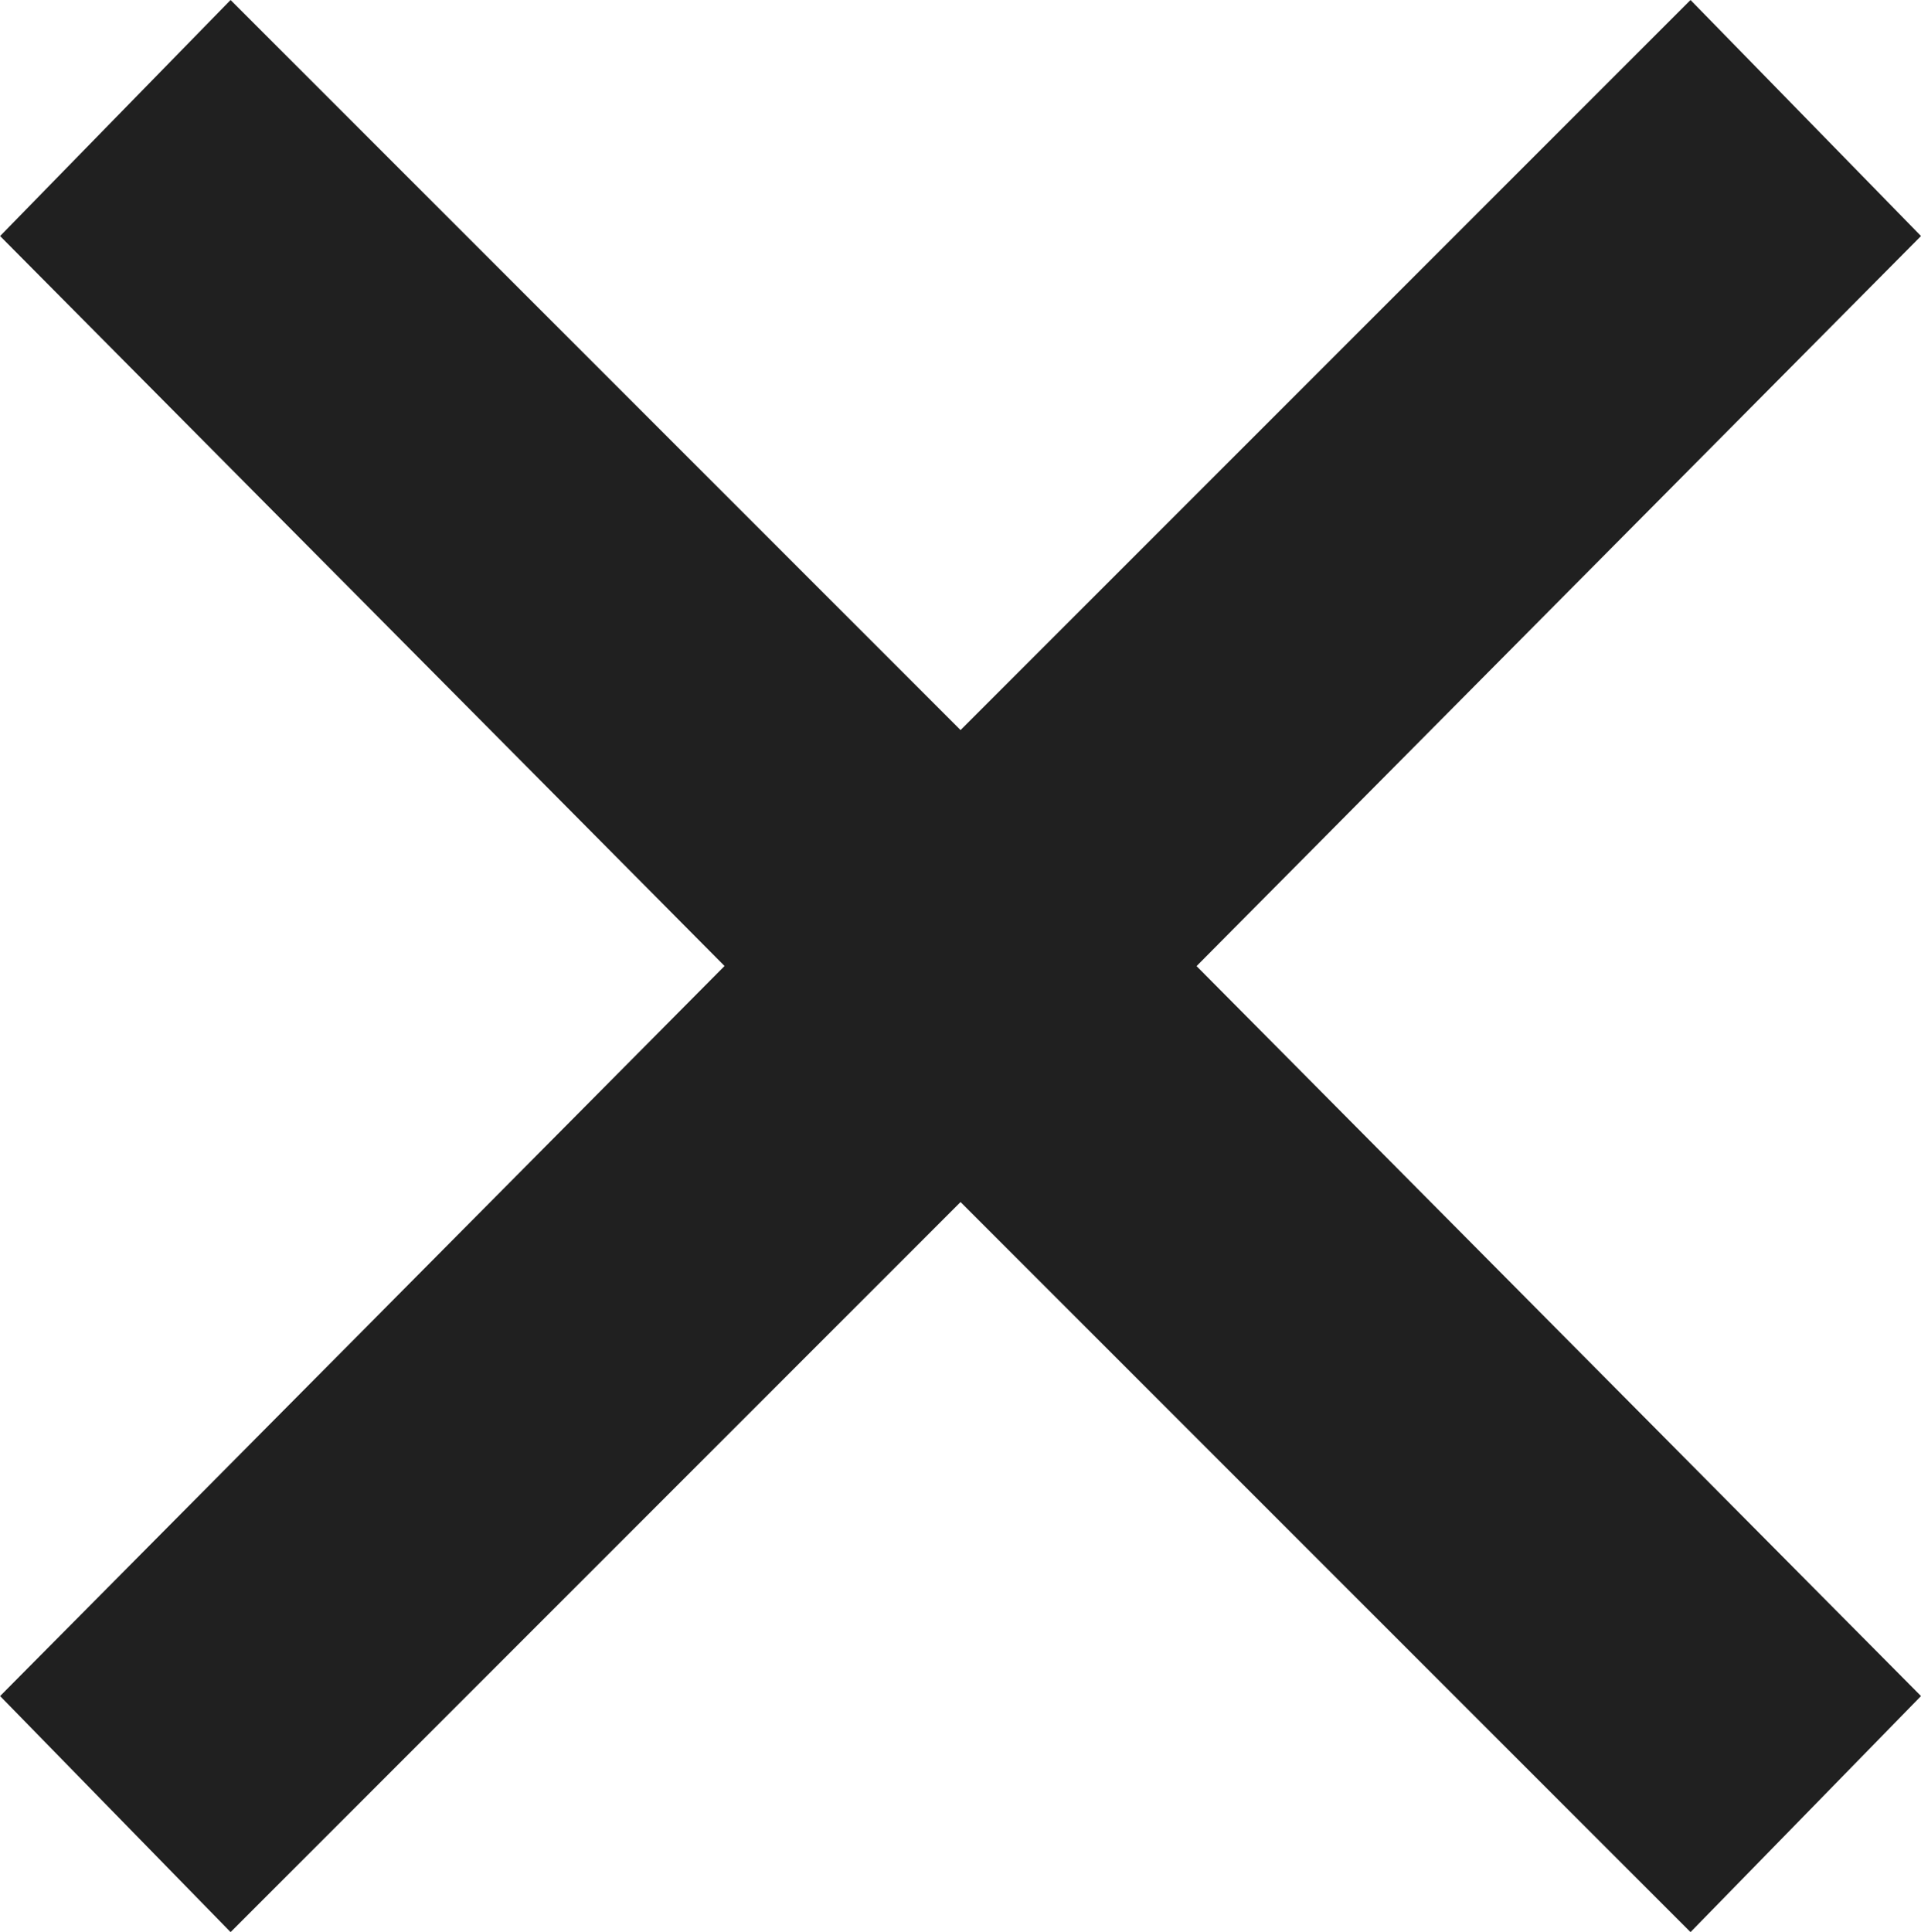 <svg xmlns="http://www.w3.org/2000/svg" width="19.445" height="19.555" viewBox="0 0 19.445 19.555">
  <path id="패스_36491" data-name="패스 36491" d="M25.722-12.056,23.389-9.667,16-17.056,8.611-9.667,6.278-12.056l7.333-7.389L6.278-26.833l2.333-2.389L16-21.833l7.389-7.389,2.333,2.389-7.333,7.389Z" transform="translate(-6.277 29.222)" fill="#202020"/>
</svg>
